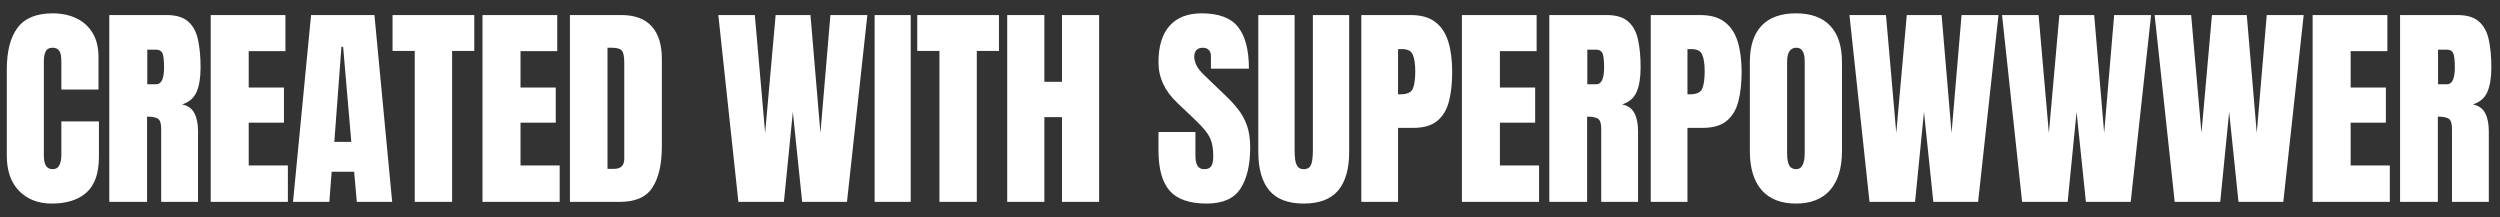 <svg width="161" height="14" viewBox="0 0 161 14" fill="none" xmlns="http://www.w3.org/2000/svg">
<rect x="0" y="0" width="161" height="14" fill="#333333" stroke="none"/>
<path d="M3.336 13.109C2.465 13.109 1.764 12.838 1.23 12.296C0.702 11.754 0.438 10.995 0.438 10.02V4.469C0.438 3.302 0.668 2.409 1.128 1.789C1.593 1.169 2.347 0.859 3.391 0.859C3.96 0.859 4.466 0.964 4.908 1.174C5.355 1.383 5.706 1.698 5.961 2.117C6.216 2.532 6.344 3.056 6.344 3.689V5.768H3.951V3.99C3.951 3.63 3.906 3.389 3.814 3.266C3.723 3.138 3.582 3.074 3.391 3.074C3.167 3.074 3.017 3.156 2.939 3.32C2.862 3.48 2.823 3.694 2.823 3.963V9.985C2.823 10.318 2.871 10.553 2.967 10.69C3.067 10.826 3.208 10.895 3.391 10.895C3.596 10.895 3.739 10.81 3.821 10.642C3.908 10.473 3.951 10.254 3.951 9.985V7.818H6.371V10.095C6.371 11.152 6.104 11.92 5.571 12.398C5.038 12.872 4.293 13.109 3.336 13.109ZM7.038 13V0.969H10.729C11.344 0.969 11.809 1.11 12.124 1.393C12.438 1.671 12.648 2.062 12.753 2.568C12.862 3.07 12.917 3.66 12.917 4.339C12.917 4.995 12.832 5.519 12.664 5.911C12.5 6.303 12.188 6.574 11.727 6.725C12.105 6.802 12.37 6.991 12.52 7.292C12.675 7.588 12.753 7.973 12.753 8.447V13H10.38V8.29C10.38 7.939 10.308 7.723 10.162 7.641C10.021 7.554 9.79 7.511 9.471 7.511V13H7.038ZM9.485 5.426H10.066C10.399 5.426 10.565 5.063 10.565 4.339C10.565 3.869 10.529 3.562 10.456 3.416C10.383 3.27 10.246 3.197 10.046 3.197H9.485V5.426ZM13.57 13V0.969H18.382V3.293H16.017V5.638H18.286V7.9H16.017V10.655H18.539V13H13.57ZM18.871 13L20.033 0.969H24.114L25.256 13H22.979L22.808 11.059H21.359L21.209 13H18.871ZM21.53 9.138H22.624L22.098 3.02H21.988L21.53 9.138ZM26.709 13V3.279H25.28V0.969H30.544V3.279H29.115V13H26.709ZM31.073 13V0.969H35.886V3.293H33.521V5.638H35.79V7.9H33.521V10.655H36.043V13H31.073ZM36.703 13V0.969H40.012C40.877 0.969 41.529 1.21 41.967 1.693C42.404 2.172 42.623 2.874 42.623 3.799V9.432C42.623 10.571 42.422 11.45 42.021 12.07C41.625 12.69 40.928 13 39.929 13H36.703ZM39.123 10.874H39.54C39.982 10.874 40.203 10.66 40.203 10.231V4.024C40.203 3.623 40.148 3.366 40.039 3.252C39.934 3.133 39.718 3.074 39.389 3.074H39.123V10.874ZM47.552 13L46.26 0.969H48.611L49.275 8.563L49.951 0.969H52.194L52.836 8.563L53.479 0.969H55.858L54.545 13H51.66L51.059 7.21L50.484 13H47.552ZM56.326 13V0.969H58.65V13H56.326ZM60.499 13V3.279H59.071V0.969H64.334V3.279H62.906V13H60.499ZM64.864 13V0.969H67.257V5.269H68.392V0.969H70.784V13H68.392V7.545H67.257V13H64.864ZM77.709 13.109C76.611 13.109 75.818 12.836 75.33 12.289C74.847 11.742 74.606 10.872 74.606 9.678V8.502H76.985V10.006C76.985 10.284 77.026 10.503 77.108 10.662C77.194 10.817 77.342 10.895 77.552 10.895C77.771 10.895 77.921 10.831 78.003 10.703C78.09 10.575 78.133 10.366 78.133 10.074C78.133 9.705 78.097 9.397 78.024 9.151C77.951 8.901 77.823 8.664 77.641 8.44C77.463 8.213 77.215 7.948 76.896 7.647L75.816 6.622C75.009 5.861 74.606 4.991 74.606 4.011C74.606 2.985 74.843 2.204 75.317 1.666C75.795 1.128 76.486 0.859 77.388 0.859C78.491 0.859 79.272 1.153 79.733 1.741C80.198 2.329 80.43 3.222 80.43 4.421H77.983V3.594C77.983 3.43 77.935 3.302 77.839 3.211C77.748 3.12 77.623 3.074 77.463 3.074C77.272 3.074 77.13 3.129 77.039 3.238C76.953 3.343 76.909 3.48 76.909 3.648C76.909 3.817 76.955 3.999 77.046 4.195C77.137 4.391 77.317 4.617 77.586 4.872L78.974 6.205C79.252 6.469 79.507 6.75 79.74 7.046C79.972 7.338 80.159 7.679 80.3 8.071C80.441 8.459 80.512 8.933 80.512 9.493C80.512 10.623 80.302 11.51 79.883 12.152C79.468 12.79 78.744 13.109 77.709 13.109ZM83.961 13.109C82.958 13.109 82.22 12.829 81.746 12.269C81.272 11.704 81.035 10.874 81.035 9.78V0.969H83.373V9.685C83.373 9.885 83.384 10.079 83.407 10.266C83.43 10.448 83.482 10.598 83.564 10.717C83.646 10.835 83.779 10.895 83.961 10.895C84.148 10.895 84.282 10.838 84.364 10.724C84.446 10.605 84.496 10.453 84.515 10.266C84.537 10.079 84.549 9.885 84.549 9.685V0.969H86.887V9.78C86.887 10.874 86.65 11.704 86.176 12.269C85.702 12.829 84.963 13.109 83.961 13.109ZM87.669 13V0.969H90.848C91.514 0.969 92.04 1.117 92.427 1.413C92.819 1.709 93.1 2.131 93.268 2.678C93.437 3.225 93.521 3.876 93.521 4.633C93.521 5.362 93.451 5.998 93.309 6.54C93.168 7.078 92.915 7.495 92.55 7.791C92.19 8.087 91.678 8.235 91.012 8.235H90.035V13H87.669ZM90.035 6.075H90.171C90.618 6.075 90.891 5.95 90.992 5.699C91.092 5.449 91.142 5.079 91.142 4.592C91.142 4.136 91.092 3.785 90.992 3.539C90.896 3.288 90.666 3.163 90.301 3.163H90.035V6.075ZM94.147 13V0.969H98.959V3.293H96.594V5.638H98.864V7.9H96.594V10.655H99.116V13H94.147ZM99.776 13V0.969H103.468C104.083 0.969 104.548 1.11 104.862 1.393C105.177 1.671 105.386 2.062 105.491 2.568C105.6 3.07 105.655 3.66 105.655 4.339C105.655 4.995 105.571 5.519 105.402 5.911C105.238 6.303 104.926 6.574 104.466 6.725C104.844 6.802 105.108 6.991 105.259 7.292C105.414 7.588 105.491 7.973 105.491 8.447V13H103.119V8.29C103.119 7.939 103.046 7.723 102.9 7.641C102.759 7.554 102.529 7.511 102.21 7.511V13H99.776ZM102.224 5.426H102.805C103.137 5.426 103.304 5.063 103.304 4.339C103.304 3.869 103.267 3.562 103.194 3.416C103.121 3.27 102.985 3.197 102.784 3.197H102.224V5.426ZM106.308 13V0.969H109.487C110.152 0.969 110.679 1.117 111.066 1.413C111.458 1.709 111.738 2.131 111.907 2.678C112.075 3.225 112.16 3.876 112.16 4.633C112.16 5.362 112.089 5.998 111.948 6.54C111.807 7.078 111.554 7.495 111.189 7.791C110.829 8.087 110.316 8.235 109.651 8.235H108.673V13H106.308ZM108.673 6.075H108.81C109.257 6.075 109.53 5.95 109.63 5.699C109.731 5.449 109.781 5.079 109.781 4.592C109.781 4.136 109.731 3.785 109.63 3.539C109.535 3.288 109.305 3.163 108.94 3.163H108.673V6.075ZM115.656 13.109C114.695 13.109 113.959 12.82 113.448 12.241C112.943 11.658 112.69 10.817 112.69 9.719V4.004C112.69 2.974 112.94 2.192 113.442 1.659C113.947 1.126 114.686 0.859 115.656 0.859C116.627 0.859 117.363 1.126 117.864 1.659C118.37 2.192 118.623 2.974 118.623 4.004V9.719C118.623 10.817 118.368 11.658 117.858 12.241C117.352 12.82 116.618 13.109 115.656 13.109ZM115.677 10.895C116.041 10.895 116.224 10.541 116.224 9.835V3.963C116.224 3.37 116.046 3.074 115.691 3.074C115.29 3.074 115.089 3.377 115.089 3.983V9.849C115.089 10.222 115.135 10.491 115.226 10.655C115.317 10.815 115.467 10.895 115.677 10.895ZM120.397 13L119.105 0.969H121.457L122.12 8.563L122.797 0.969H125.039L125.681 8.563L126.324 0.969H128.703L127.39 13H124.506L123.904 7.21L123.33 13H120.397ZM130.224 13L128.932 0.969H131.284L131.947 8.563L132.623 0.969H134.866L135.508 8.563L136.151 0.969H138.53L137.217 13H134.332L133.731 7.21L133.157 13H130.224ZM140.051 13L138.759 0.969H141.11L141.774 8.563L142.45 0.969H144.692L145.335 8.563L145.978 0.969H148.357L147.044 13H144.159L143.558 7.21L142.983 13H140.051ZM148.934 13V0.969H153.747V3.293H151.382V5.638H153.651V7.9H151.382V10.655H153.904V13H148.934ZM154.564 13V0.969H158.255C158.87 0.969 159.335 1.11 159.65 1.393C159.964 1.671 160.174 2.062 160.279 2.568C160.388 3.07 160.443 3.66 160.443 4.339C160.443 4.995 160.358 5.519 160.19 5.911C160.026 6.303 159.714 6.574 159.253 6.725C159.632 6.802 159.896 6.991 160.046 7.292C160.201 7.588 160.279 7.973 160.279 8.447V13H157.907V8.29C157.907 7.939 157.834 7.723 157.688 7.641C157.547 7.554 157.316 7.511 156.997 7.511V13H154.564ZM157.011 5.426H157.592C157.925 5.426 158.091 5.063 158.091 4.339C158.091 3.869 158.055 3.562 157.982 3.416C157.909 3.27 157.772 3.197 157.572 3.197H157.011V5.426Z" fill="white"/>
</svg>
